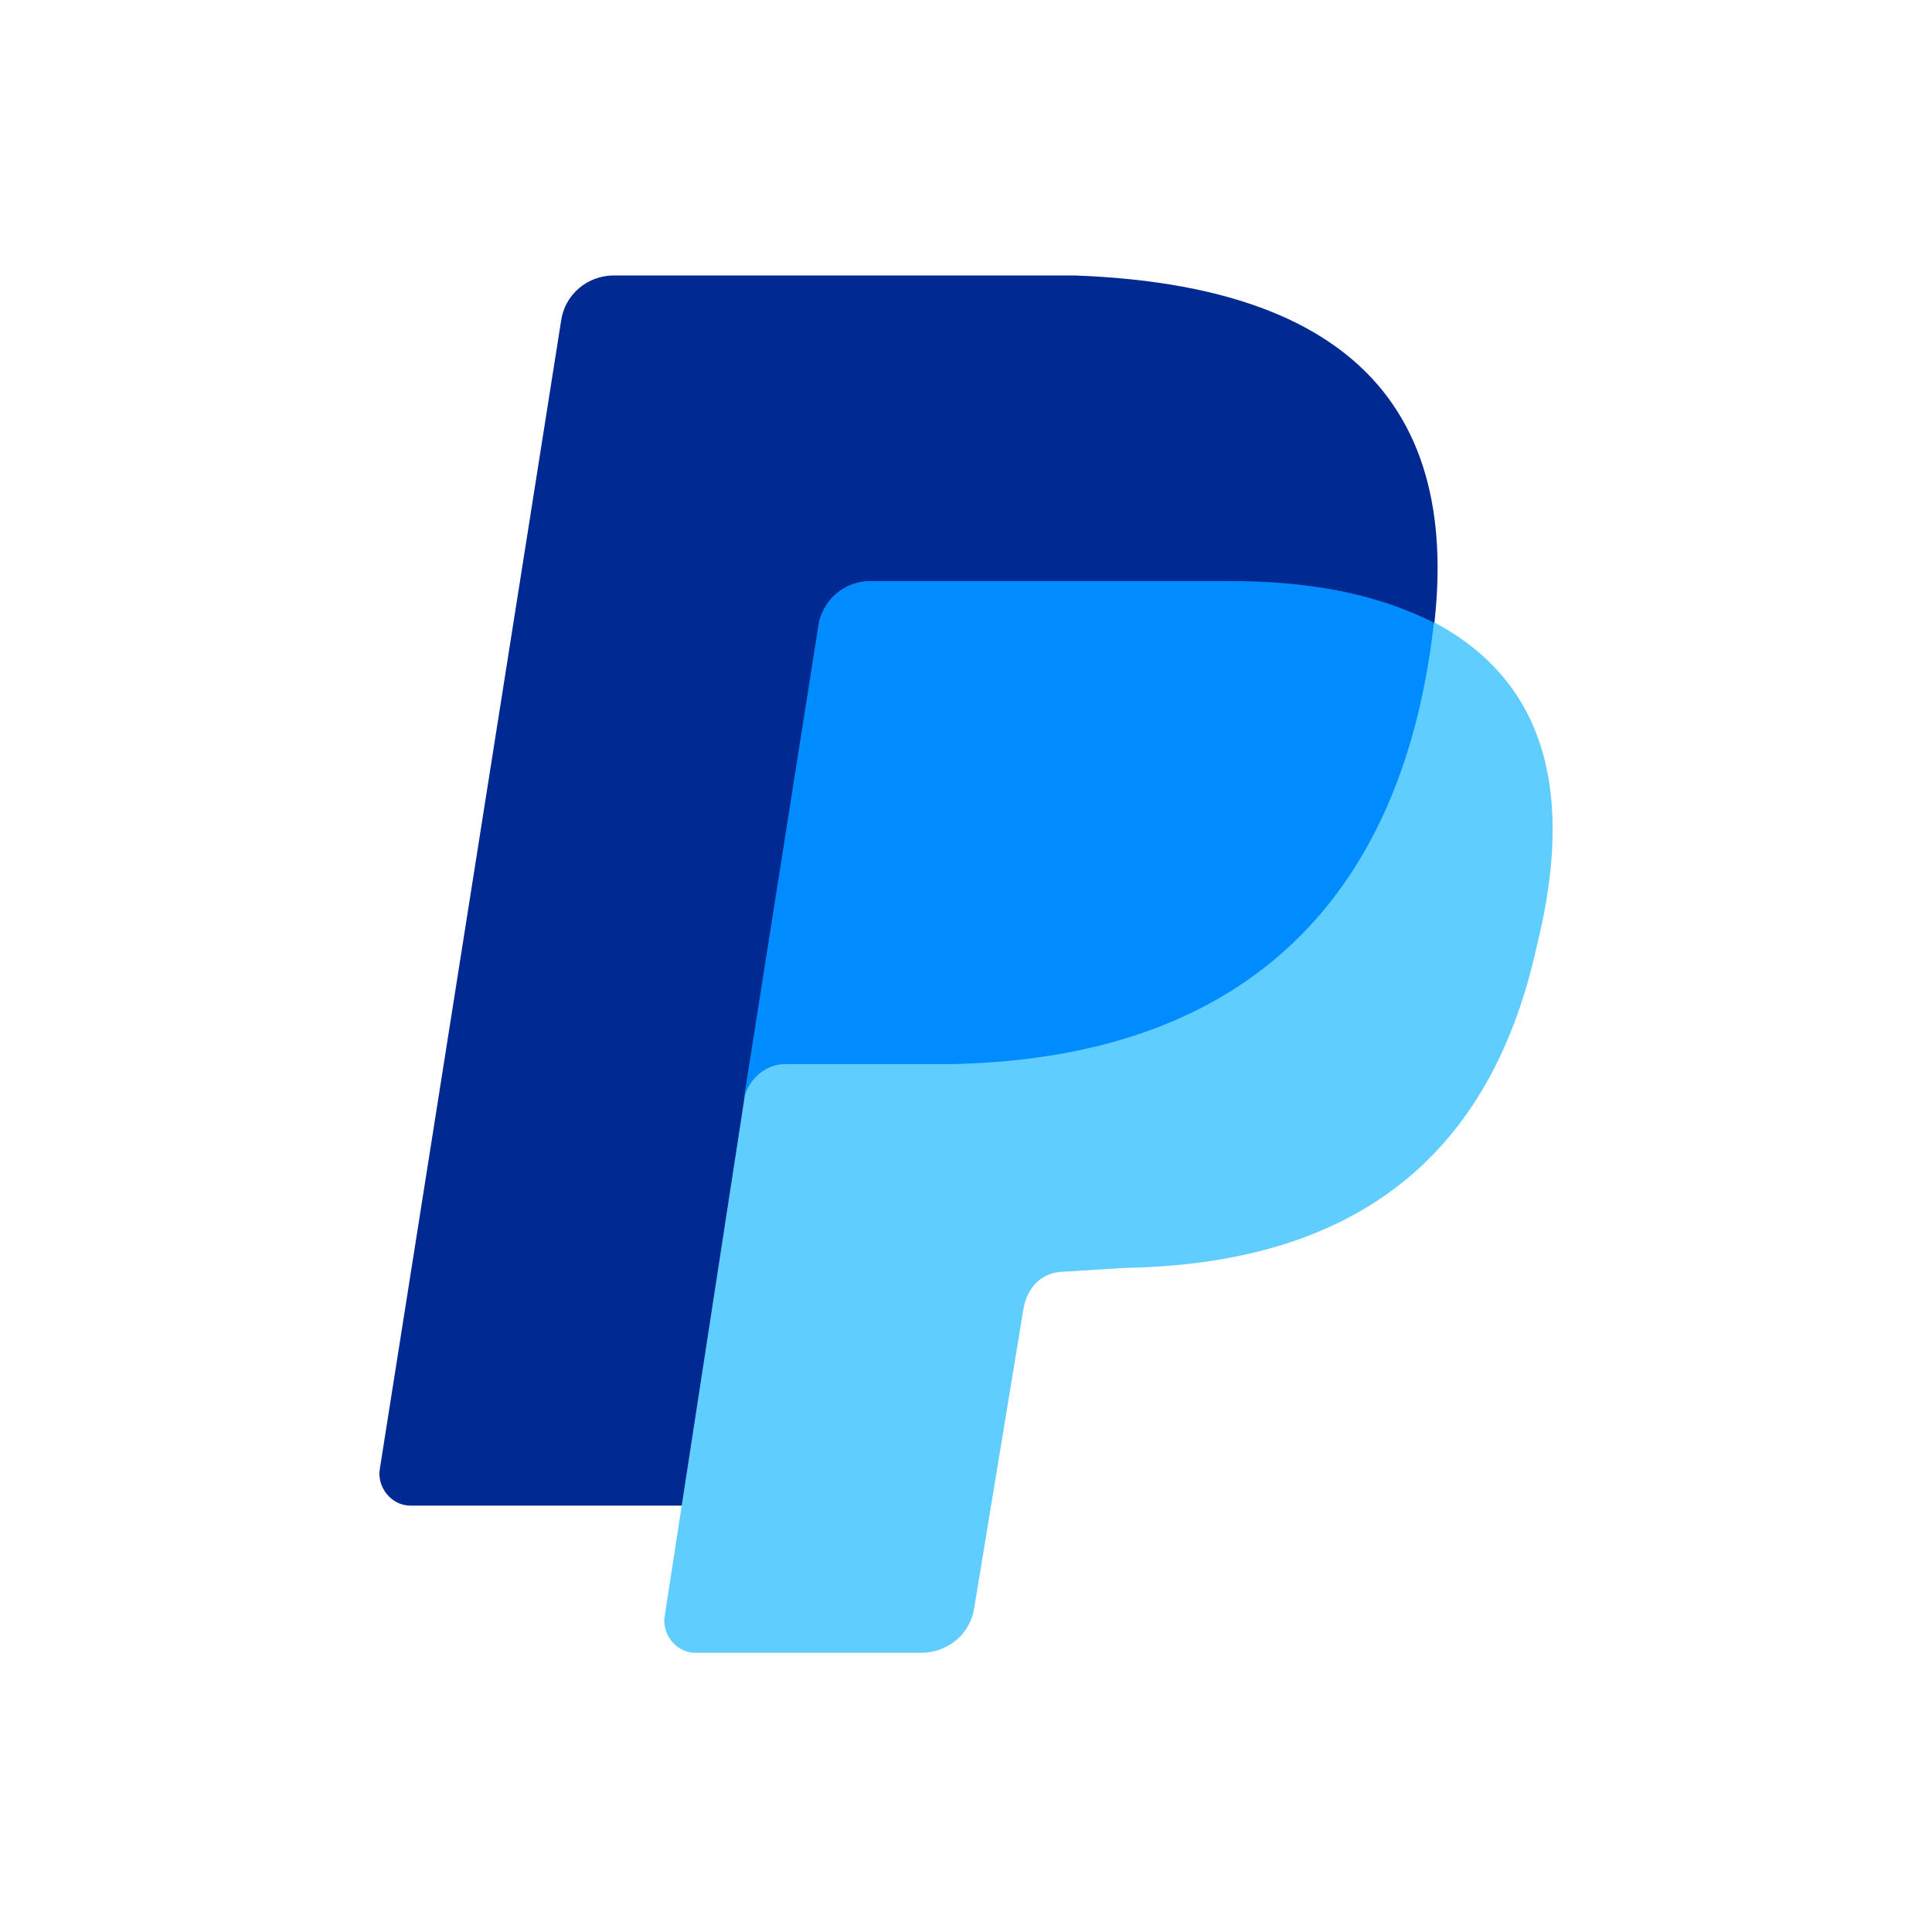 <svg xmlns="http://www.w3.org/2000/svg" viewBox="0 0 512 512">
  <title>PayPal</title>
  <path
    fill="#002991"
    d="M180.7 399h-72c-5 0-9-5-8-10l48-304c1-7 7-12 14-12h122c84 3 107 46 92 112"
  />
  <path
    fill="#60CDFF"
    d="M198.2 285l-22 143c-1 5 3 10 8 10h60c7 0 13-5 14-12l13-79c1-6 5-10 11-10l16-1c57-1 96-26 109-85 10-40 3-70-27-86Z"
  />
  <path
    fill="#008CFF"
    d="M197 292l20-127a14 14 0 0 1 13-11h96c23 0 40 4 54 11-5 44-26 115-128 117h-44c-5 0-10 4-11 10Z"
  />
</svg>

